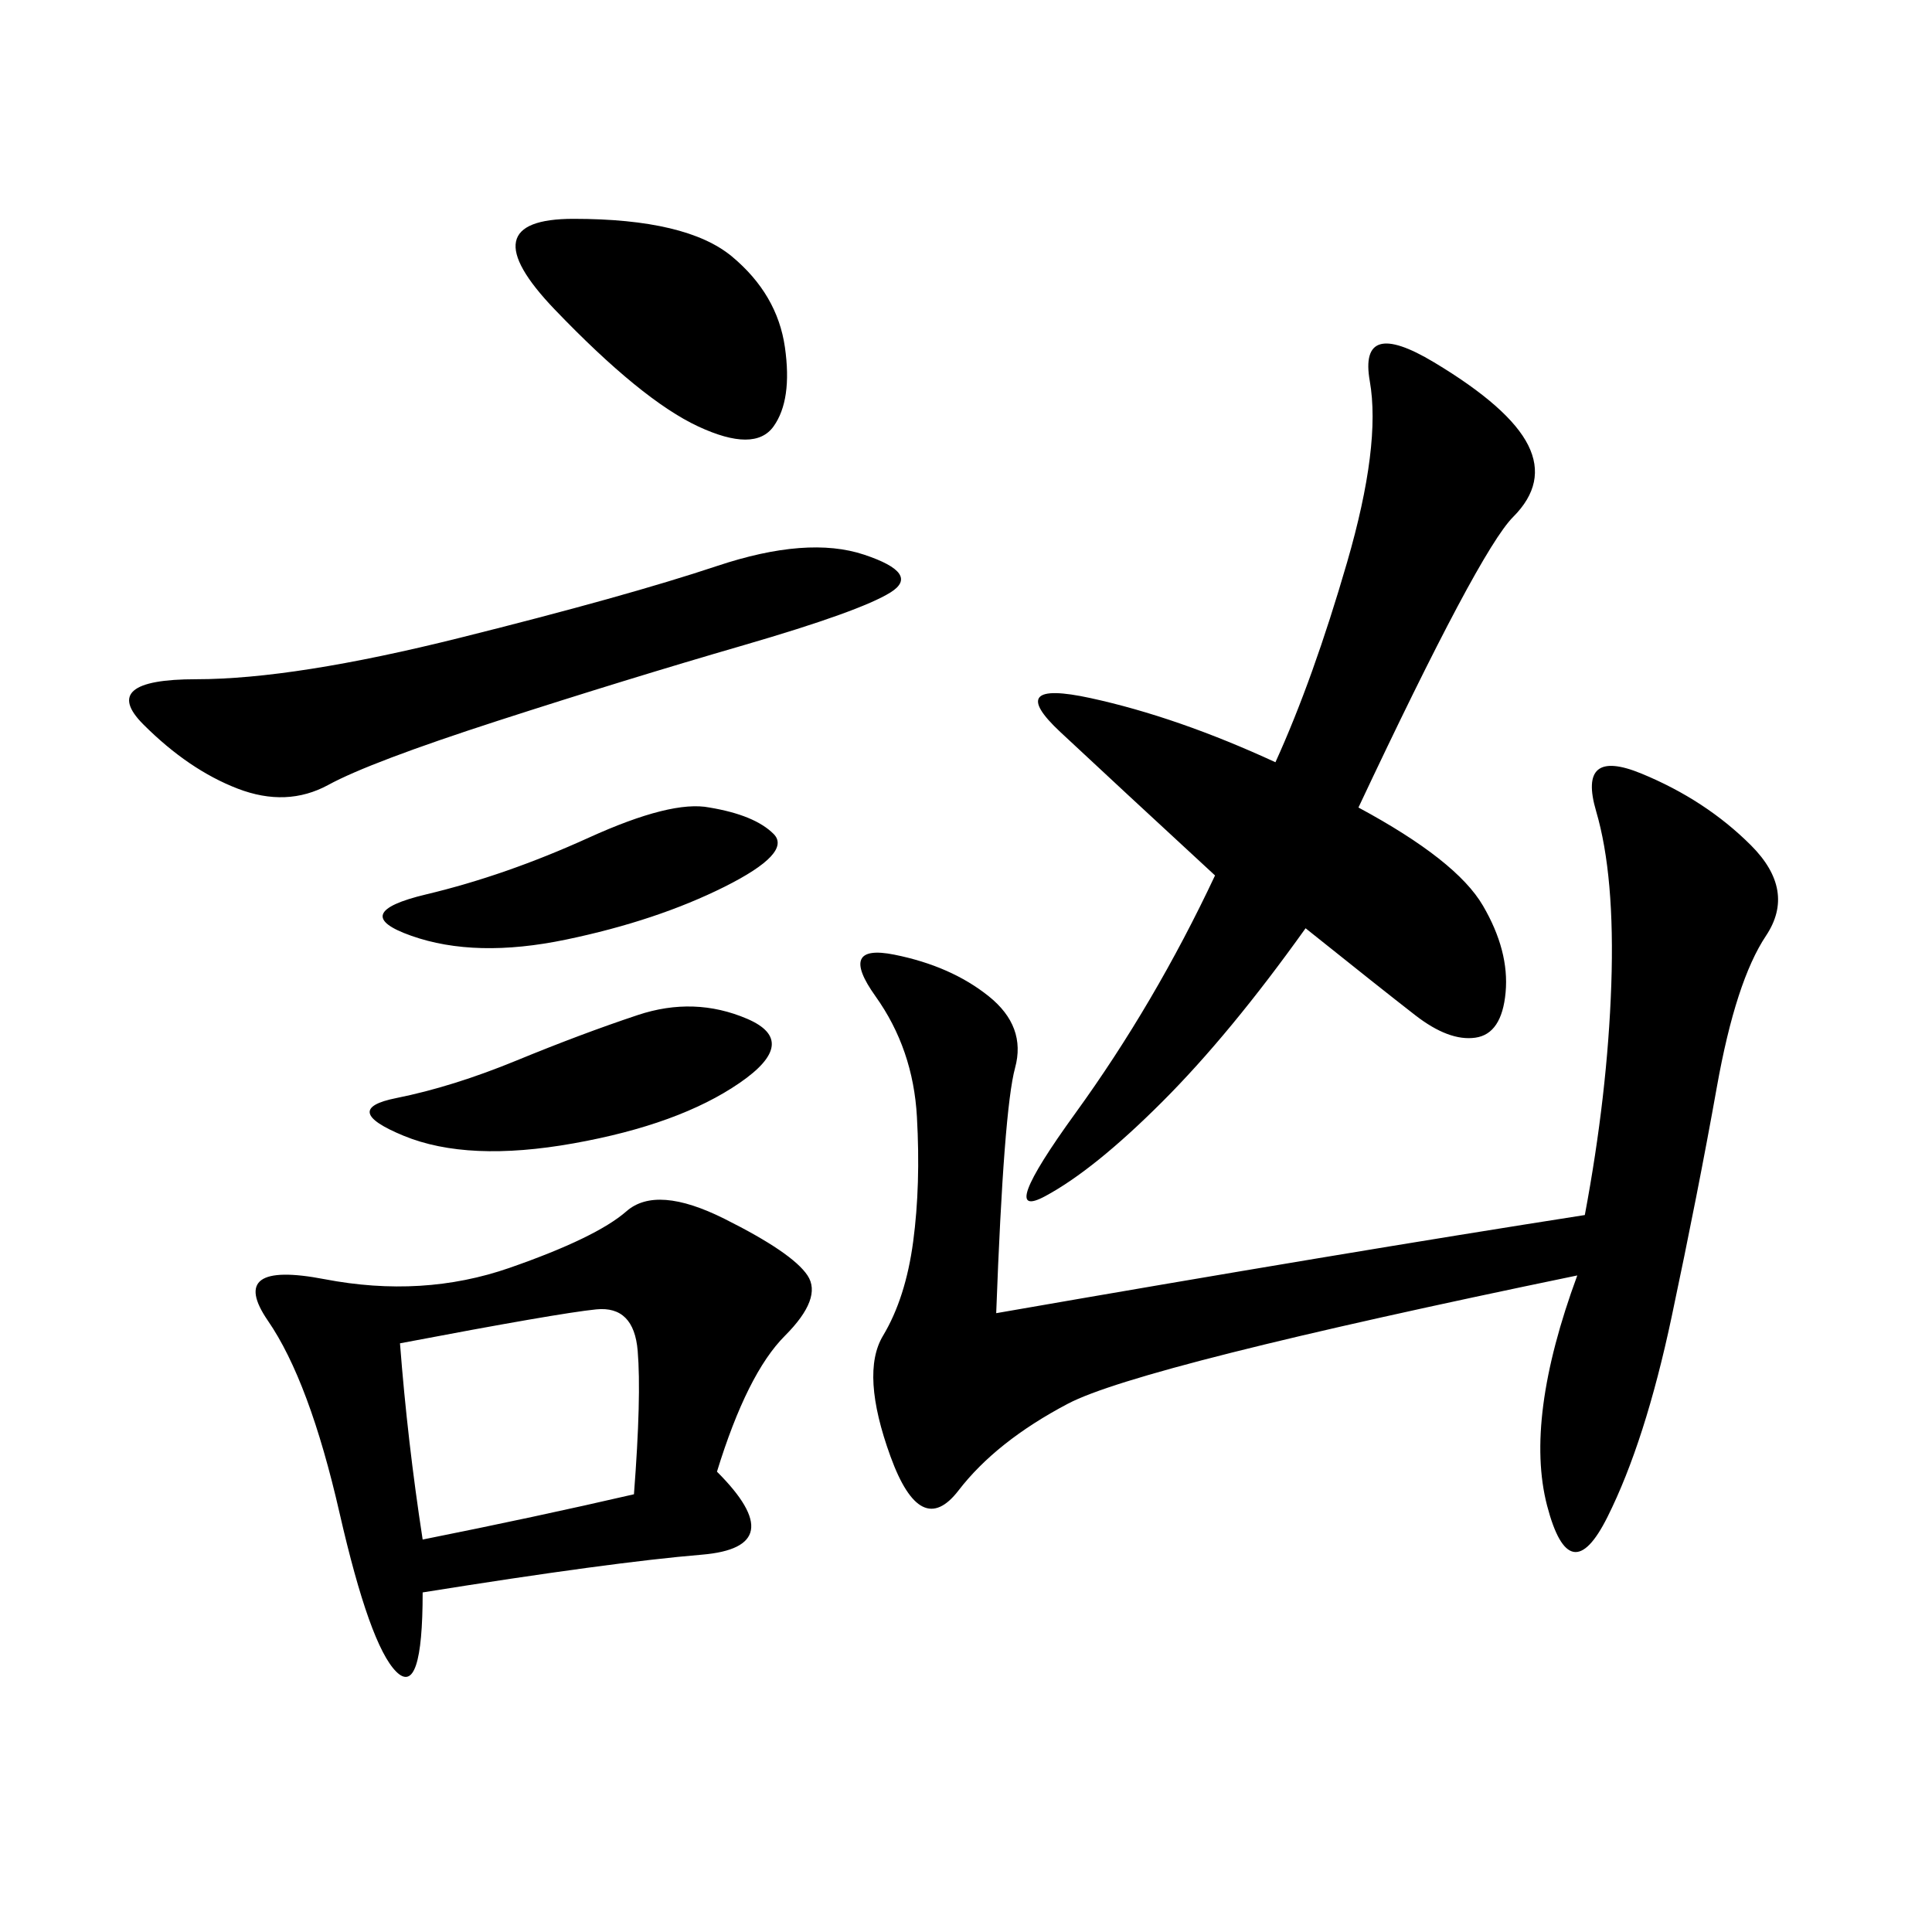 <svg xmlns="http://www.w3.org/2000/svg" xmlns:xlink="http://www.w3.org/1999/xlink" width="300" height="300"><path d="M244.92 198.05Q176.95 212.11 165.82 217.97Q154.69 223.83 148.83 231.45Q142.97 239.06 138.28 226.17Q133.59 213.28 137.11 207.42Q140.63 201.56 141.80 192.77Q142.97 183.98 142.38 173.44Q141.80 162.89 135.94 154.69Q130.08 146.48 138.87 148.24Q147.66 150 153.52 154.69Q159.38 159.38 157.62 165.82Q155.86 172.27 154.69 203.91L154.69 203.91Q208.59 194.53 246.09 188.67L246.09 188.67Q249.61 169.92 250.20 152.93Q250.78 135.94 247.85 125.98Q244.92 116.02 254.88 120.12Q264.84 124.22 271.88 131.25Q278.91 138.28 274.22 145.31Q269.53 152.34 266.60 168.75Q263.67 185.16 259.57 204.49Q255.47 223.83 249.61 235.55Q243.75 247.27 240.23 233.79Q236.72 220.31 244.92 198.05L244.92 198.05ZM111.33 228.52Q123.05 240.23 108.98 241.41Q94.92 242.58 65.63 247.27L65.63 247.27Q65.63 263.67 61.52 259.57Q57.42 255.47 52.73 234.96Q48.05 214.45 41.60 205.08Q35.16 195.70 50.39 198.63Q65.63 201.56 79.10 196.88Q92.58 192.19 97.27 188.09Q101.95 183.98 112.50 189.26Q123.05 194.53 125.39 198.05Q127.73 201.56 121.88 207.42Q116.02 213.28 111.33 228.52L111.33 228.52ZM210.94 125.39Q226.17 133.59 230.27 140.63Q234.38 147.66 233.79 154.10Q233.20 160.55 229.10 161.13Q225 161.72 219.73 157.62Q214.45 153.52 202.73 144.14L202.73 144.14Q191.02 160.55 180.47 171.09Q169.92 181.64 162.30 185.74Q154.69 189.84 166.99 172.85Q179.30 155.86 188.67 135.94L188.67 135.94Q173.44 121.88 164.65 113.67Q155.86 105.47 169.34 108.40Q182.81 111.33 198.05 118.36L198.05 118.36Q203.91 105.47 209.18 87.30Q214.45 69.14 212.70 59.18Q210.94 49.22 222.66 56.25Q234.38 63.28 237.30 69.14Q240.23 75 234.96 80.27Q229.69 85.55 210.94 125.39L210.94 125.39ZM111.33 87.89Q125.39 83.20 134.18 86.13Q142.97 89.06 138.28 91.99Q133.59 94.92 115.43 100.20Q97.27 105.47 77.34 111.91Q57.42 118.36 50.98 121.88Q44.53 125.39 36.91 122.46Q29.30 119.53 22.27 112.50Q15.23 105.47 30.47 105.47L30.47 105.47Q45.70 105.47 71.48 99.02Q97.27 92.58 111.33 87.89L111.33 87.89ZM62.11 208.59Q63.28 223.83 65.63 239.06L65.63 239.06Q83.20 235.55 98.44 232.03L98.44 232.03Q99.61 216.80 99.02 209.77Q98.44 202.73 92.58 203.32Q86.72 203.91 62.11 208.59L62.11 208.59ZM89.06 33.98Q106.64 33.98 113.67 39.84Q120.70 45.70 121.88 53.91Q123.05 62.11 120.12 66.21Q117.19 70.31 108.40 66.21Q99.61 62.11 86.13 48.05Q72.66 33.98 89.06 33.98L89.06 33.98ZM116.02 158.20Q124.22 161.72 114.84 168.16Q105.47 174.61 89.06 177.54Q72.66 180.47 62.70 176.37Q52.73 172.27 61.52 170.51Q70.31 168.75 80.27 164.65Q90.23 160.55 99.02 157.62Q107.81 154.69 116.02 158.20L116.02 158.20ZM110.16 125.39Q117.19 126.56 120.12 129.49Q123.05 132.42 112.50 137.70Q101.95 142.97 87.89 145.90Q73.83 148.83 63.87 145.31Q53.91 141.80 66.21 138.87Q78.52 135.94 91.41 130.08Q104.30 124.22 110.16 125.39L110.16 125.39Z"/></svg>
